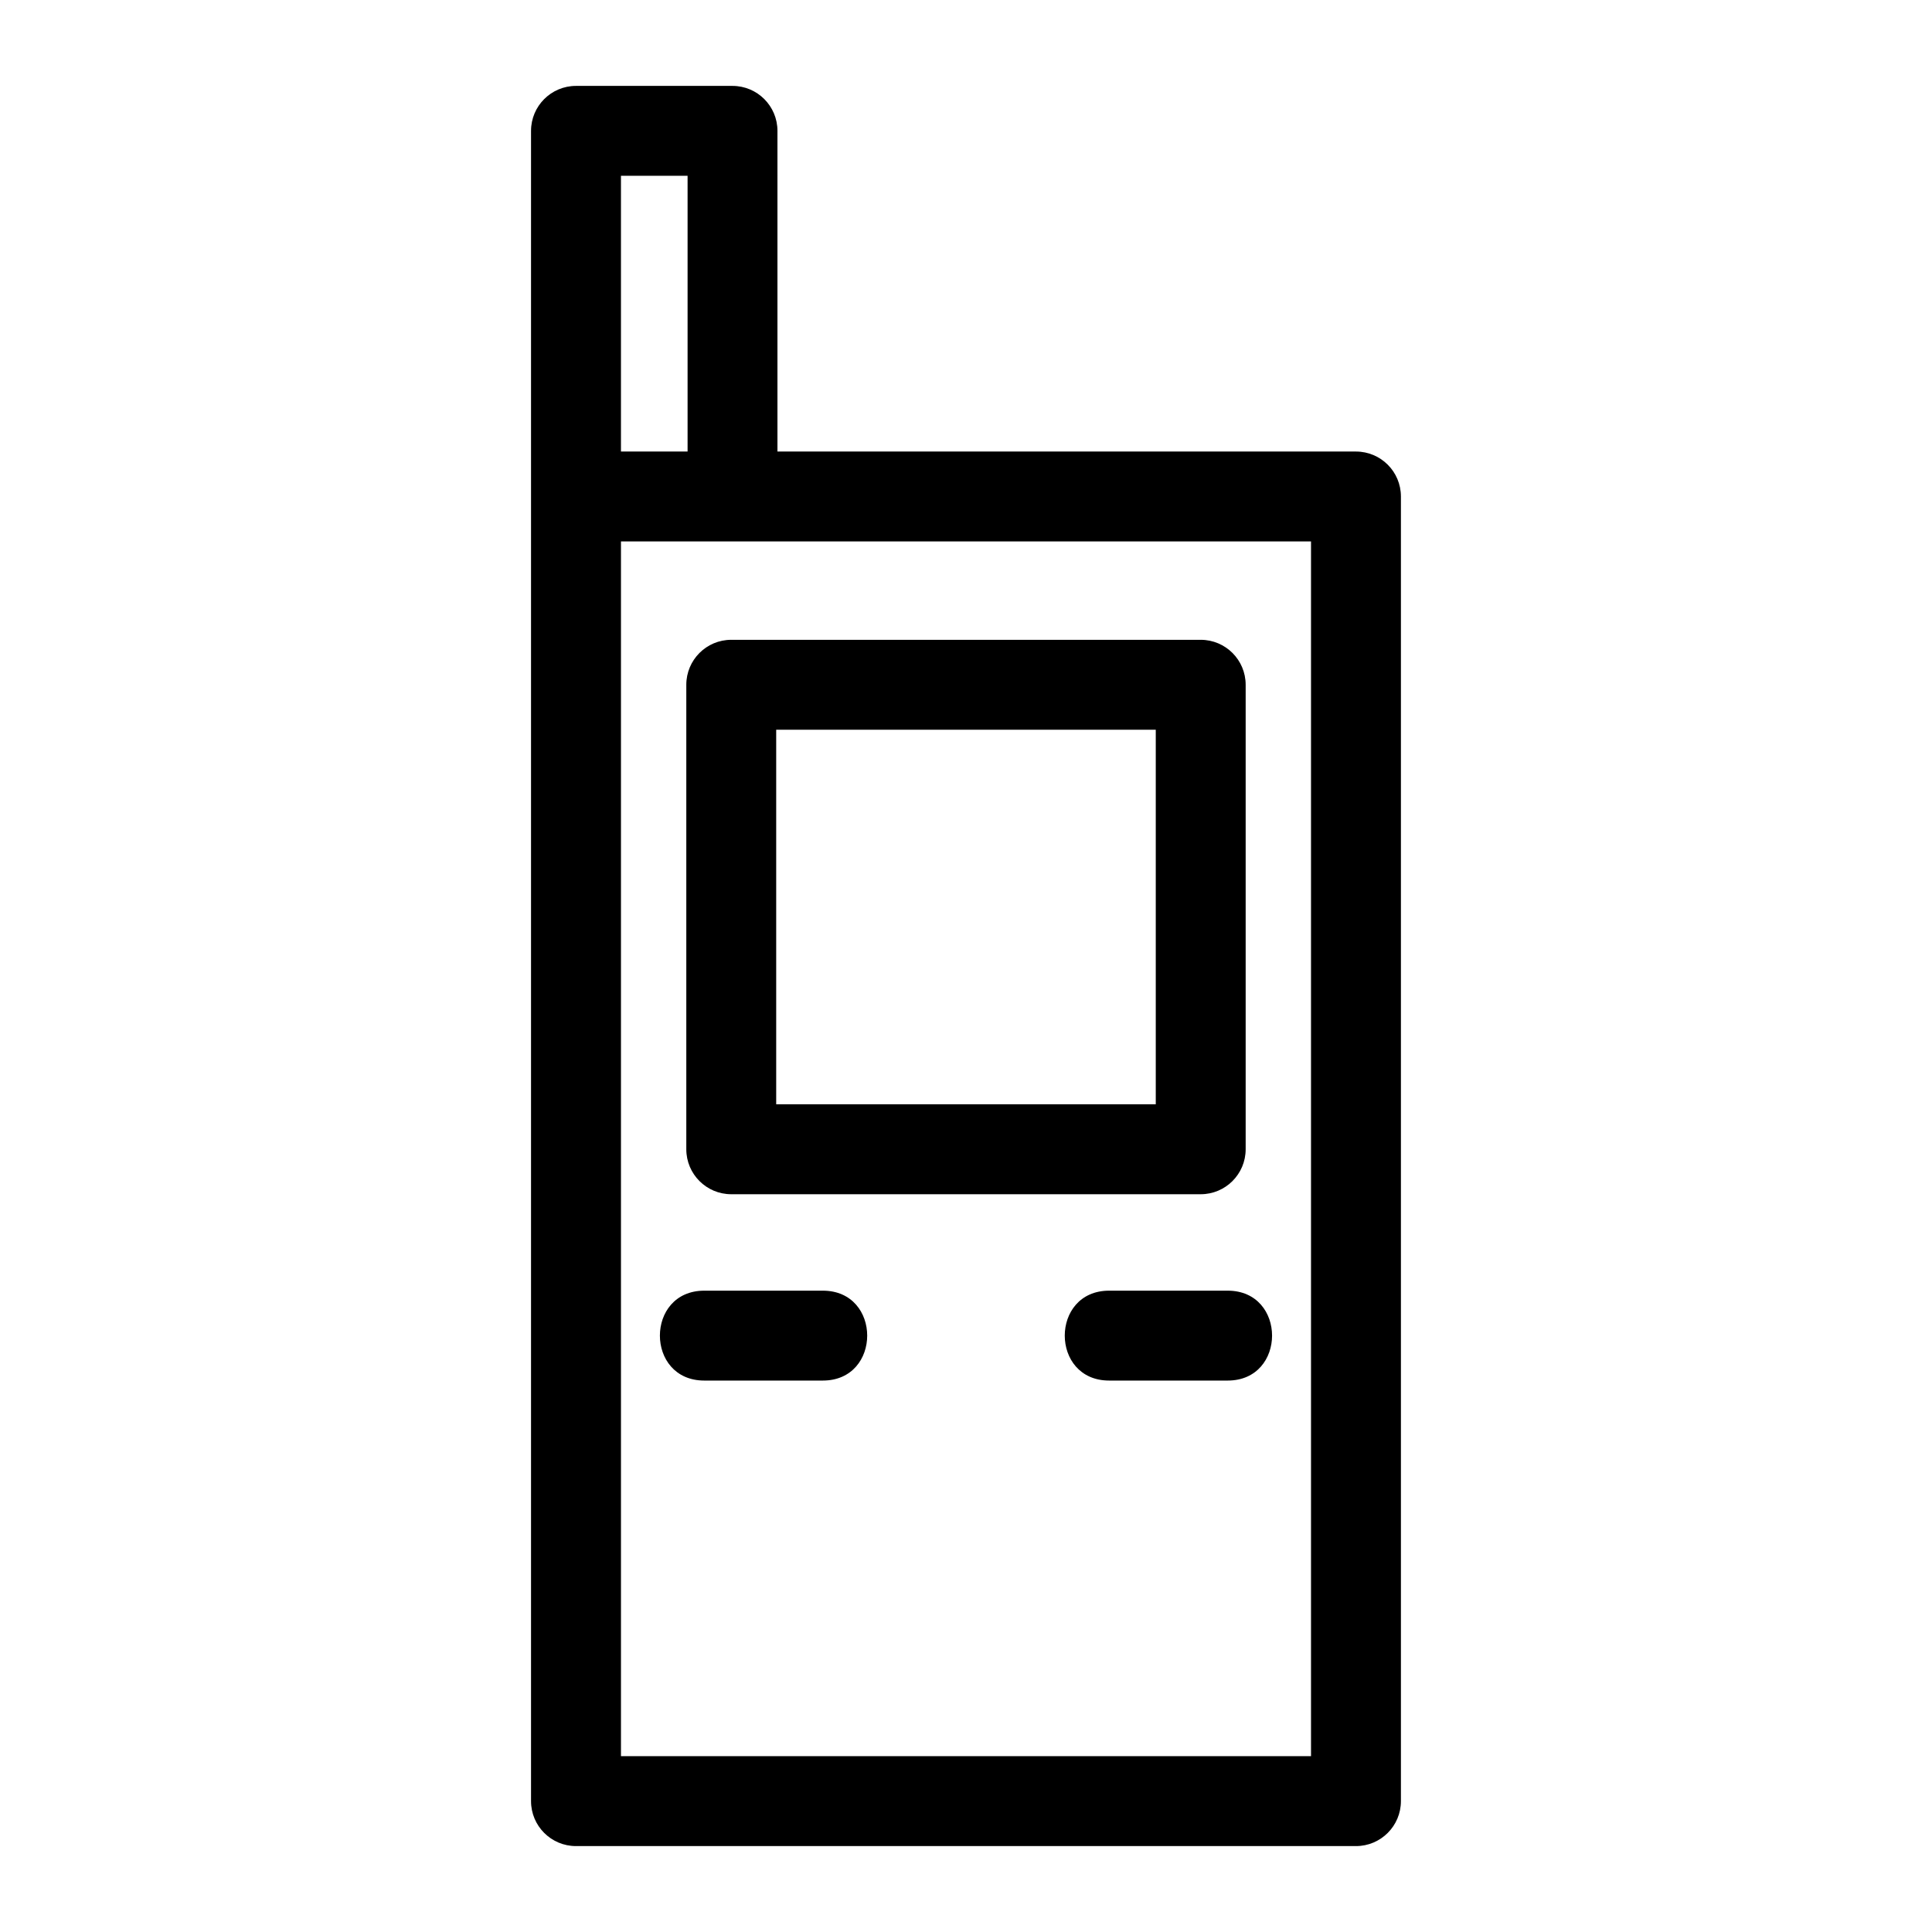 <?xml version="1.0" encoding="UTF-8"?>
<!-- Uploaded to: SVG Repo, www.svgrepo.com, Generator: SVG Repo Mixer Tools -->
<svg fill="#000000" width="800px" height="800px" version="1.1" viewBox="144 144 512 512" xmlns="http://www.w3.org/2000/svg">
 <path d="m308.56 263.66h17.656v-73.074h-17.656zm29.23 49.895h124.41c6.582 0 11.914 5.332 11.914 11.914v123.1c0 6.574-5.332 11.914-11.914 11.914h-124.41c-6.582 0-11.914-5.336-11.914-11.914v-123.1c0-6.582 5.332-11.914 11.914-11.914zm112.5 23.824h-100.59v99.273h100.59zm19.055 148.66c15.688 0 15.688 23.824 0 23.824h-31.406c-15.688 0-15.688-23.824 0-23.824zm-138.7 23.824c-15.688 0-15.688-23.824 0-23.824h31.406c15.688 0 15.688 23.824 0 23.824zm19.387-246.2h153.31c6.582 0 11.914 5.332 11.914 11.906v345.75c0 6.574-5.332 11.914-11.914 11.914h-206.7c-6.582 0-11.914-5.336-11.914-11.914v-442.64c0-6.574 5.332-11.914 11.914-11.914h41.477c6.582 0 11.914 5.336 11.914 11.914zm141.4 23.82h-182.87v321.92h182.87z"/>
</svg>